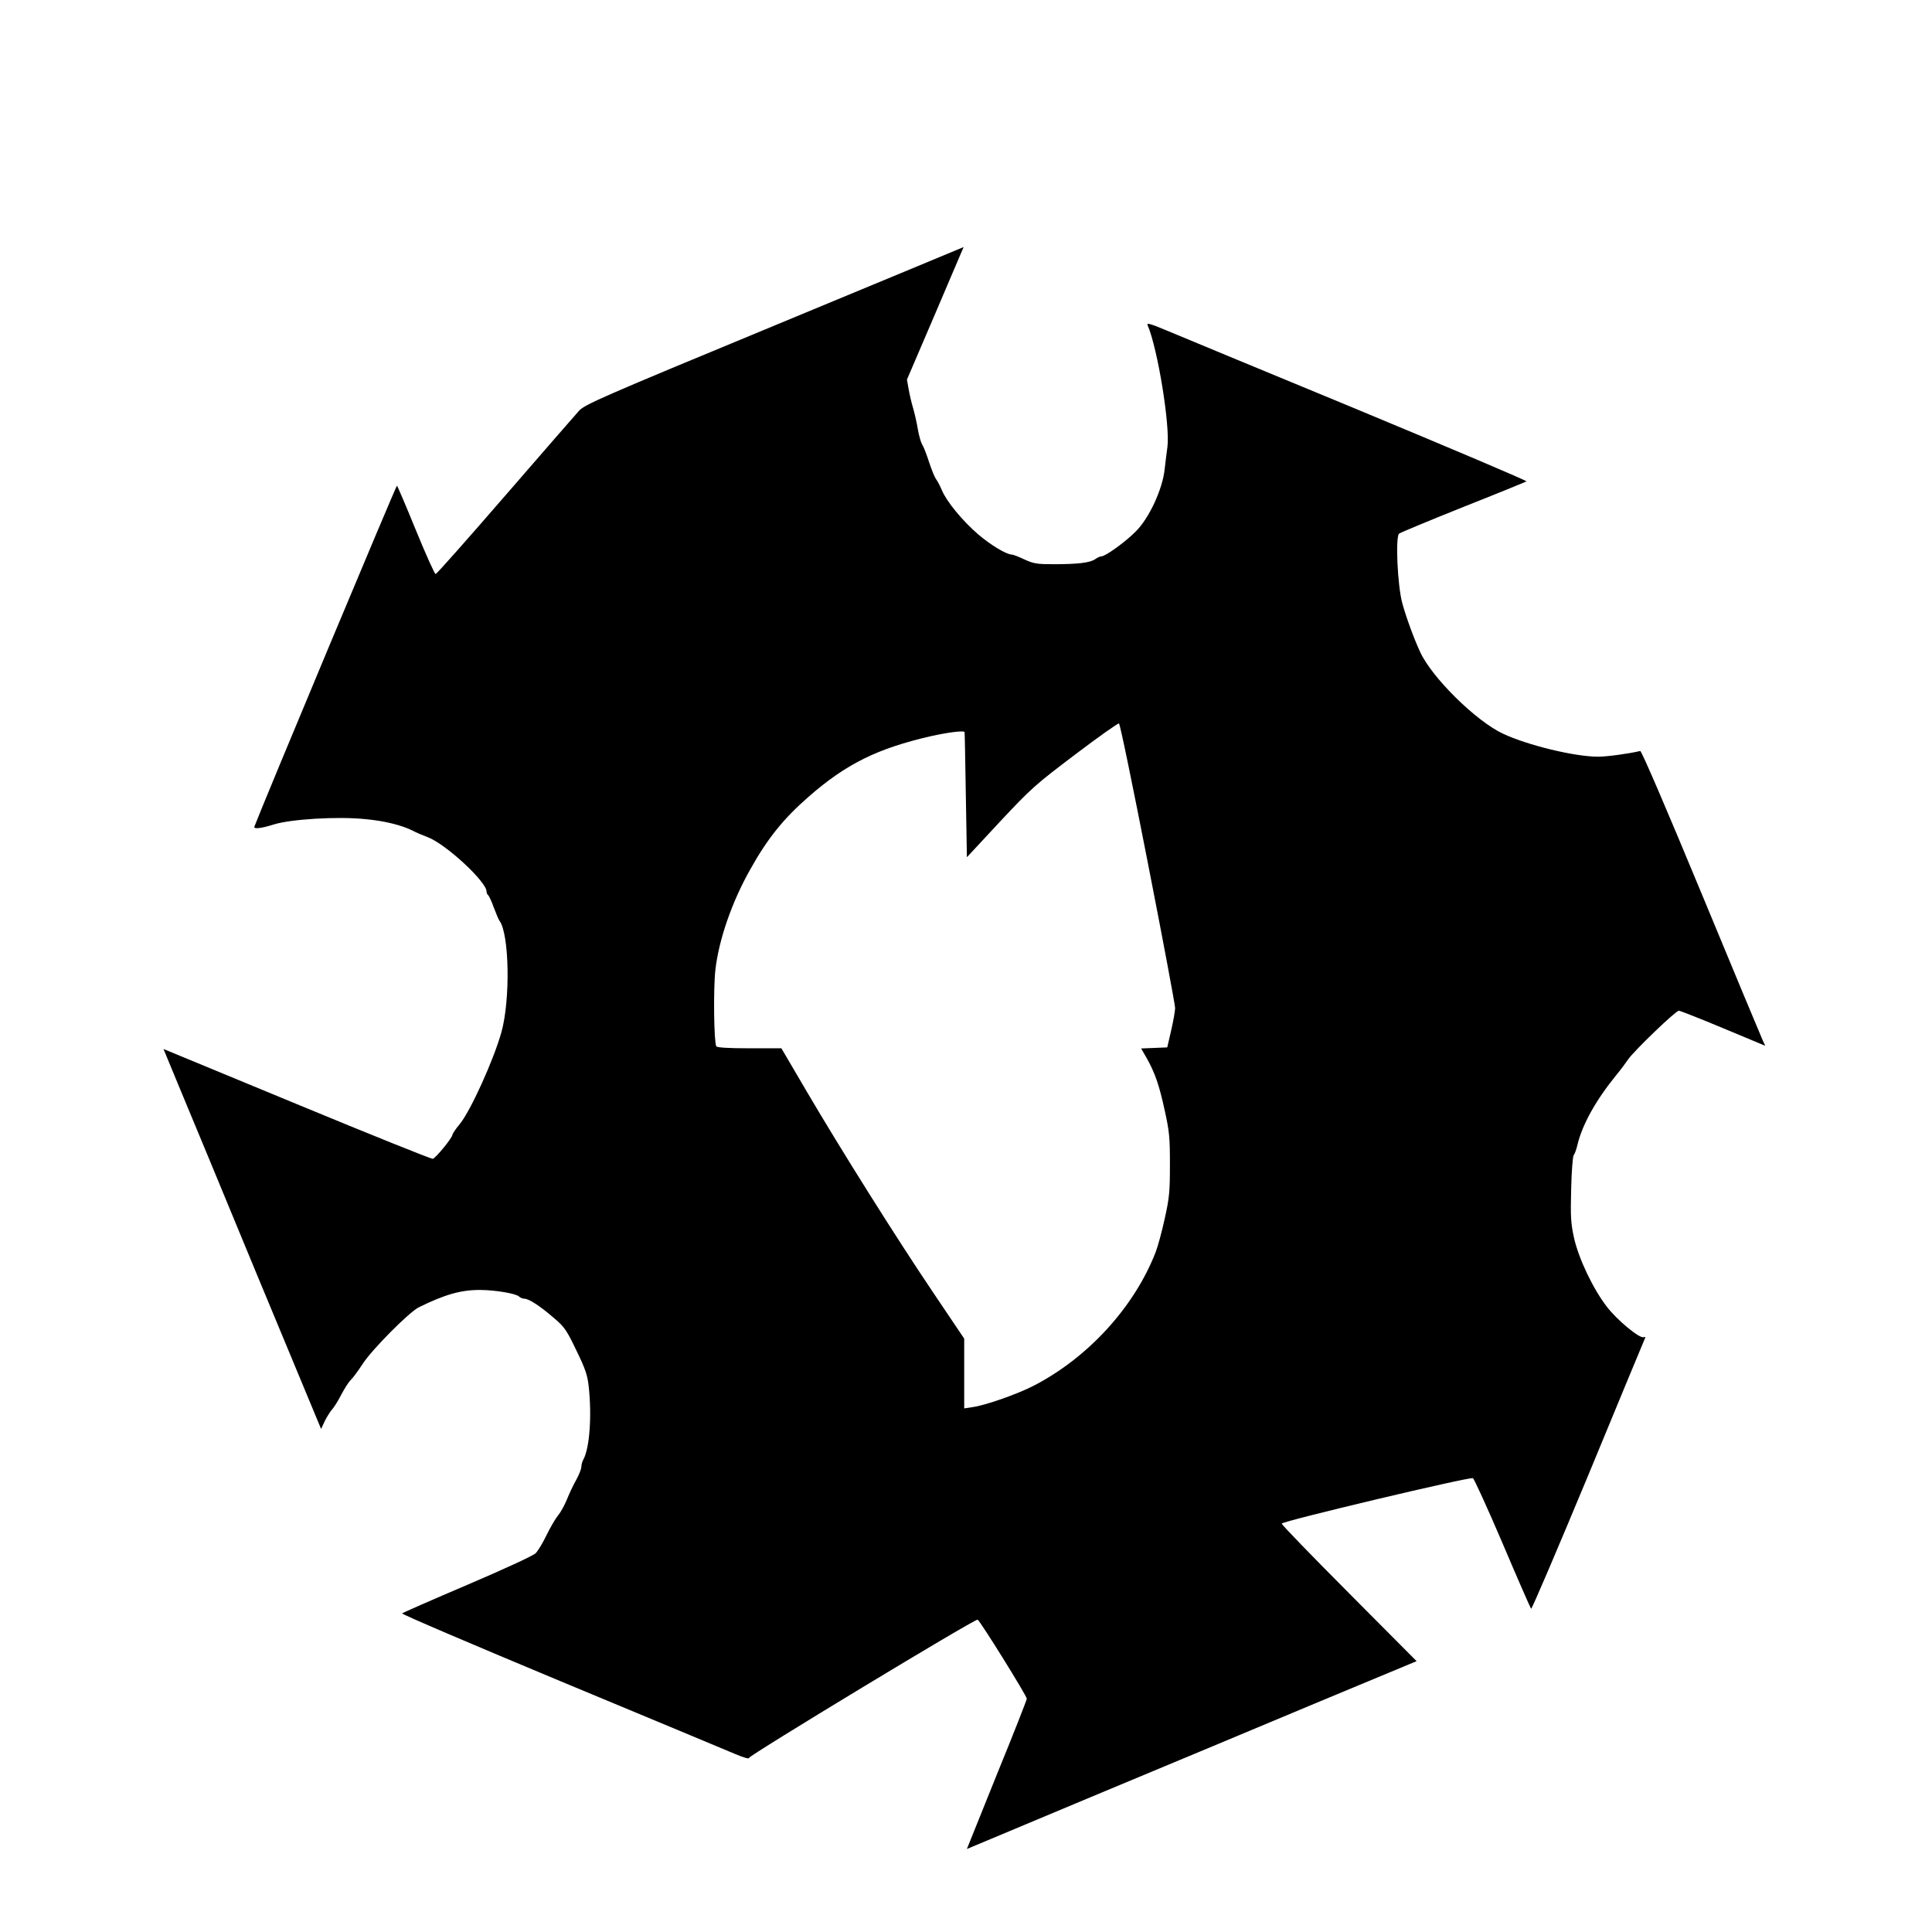 <svg version="1.0" xmlns="http://www.w3.org/2000/svg" width="1440" height="1440" viewBox="0 0 1080 1080"><path d="M432.9 182c-97.2 40.2-105.9 44.1-109.2 47.6-2 2.2-20.6 23.6-41.4 47.6-20.8 24-38.2 43.7-38.8 43.7-.5 0-5.5-11-11-24.5s-10.3-24.7-10.6-24.9c-.4-.3-75 178.1-79.7 190.6-.6 1.5 3.9 1 10.8-1.2 9.5-3 35.7-4.6 51.2-3 10.9 1 20.5 3.4 26.8 6.6 1.4.8 5 2.3 8.1 3.5 10.1 3.8 32.9 24.9 32.9 30.4 0 .8.4 1.7.9 2 .4.3 1.9 3.4 3.1 6.8 1.3 3.5 2.7 6.8 3.2 7.5 5.5 7.2 6.2 43.9 1.1 62.3-4.3 15.4-17.3 44.2-23.4 51.5-2.2 2.6-3.9 5.2-4 5.9-.1 1.7-9.4 13.1-11 13.4-.8.1-35-13.6-76-30.6l-74.5-30.8 8.1 19.6c4.5 10.7 24.3 58.5 44 106.2l36 86.6 2.1-4.5c1.2-2.4 3.1-5.4 4.2-6.6 1.1-1.2 3.4-5 5.1-8.3 1.8-3.4 4.1-7 5.2-8 1.2-1.1 4.1-5.1 6.6-8.9 5-7.9 26-29 31.4-31.7 14.8-7.3 23.8-9.8 34.7-9.7 8.4.1 19.7 2 21.4 3.7.6.6 2 1.2 3 1.2 2.5 0 8.9 4.2 16.6 10.9 5.7 4.8 7 6.7 12.4 18 5.1 10.4 6.2 13.9 6.9 20.1 1.8 16.7.5 34.3-2.9 40.7-.7 1.2-1.2 3.1-1.2 4.2 0 1.2-1.3 4.5-2.9 7.4-1.6 2.8-3.9 7.7-5.1 10.7-1.2 3-3.4 7.2-5.1 9.2-1.6 2-4.5 7.1-6.5 11.2-2 4.2-4.7 8.6-6 9.9-1.2 1.3-18.4 9.2-38.1 17.6-19.7 8.4-36.1 15.6-36.5 16-.5.4 39.6 17.5 89 38.1 49.3 20.5 93.2 38.8 97.4 40.6 4.4 1.9 7.7 2.8 7.5 2.1-.2-1.3 126.2-77.8 127.8-77.3 1.2.3 27.5 42.6 27.5 44.2 0 .6-7.5 19.8-16.8 42.5l-16.7 41.5 69-28.9c37.9-15.8 94.5-39.4 125.7-52.5l56.7-23.6-37.7-37.9c-20.7-20.8-37.7-38.3-37.7-39 0-1.3 104.8-26.2 106.9-25.4.6.3 8.1 16.6 16.5 36.3 8.4 19.8 15.6 36.2 16 36.7.4.4 14.8-33.4 32.1-75 17.2-41.7 31.5-76.1 31.7-76.5.2-.4-.2-.6-.9-.3-2.2.9-15-9.7-20.6-17.1-7.7-10-15.7-26.8-18.3-38.4-1.8-8.3-2-11.7-1.6-27.2.2-9.8.9-18.4 1.4-19 .6-.7 1.6-3.5 2.2-6.2 2.8-11.3 10.3-24.7 21.6-38.6 2.5-3 5.5-7.1 6.8-9 3.3-4.7 26.4-27 28.2-27 .7 0 11.9 4.4 24.8 9.8l23.5 9.8-1.4-3c-.8-1.7-16.3-38.9-34.4-82.6-19.9-48-33.4-79.4-34.1-79.2-5.6 1.4-18.5 3.2-23.5 3.2-13.1 0-39.5-6.4-53.3-12.9-15.1-7.1-39.6-31.3-46.2-45.6-3.5-7.5-7.9-19.6-10-27.3-2.7-9.9-3.9-37.1-1.8-38.9.8-.6 16.9-7.3 35.9-14.9 19-7.5 34.8-14 35.3-14.3.4-.4-42.6-18.6-95.5-40.6-53-21.9-101-41.8-106.7-44.2-8.1-3.4-10.2-3.9-9.6-2.6 5.7 13.1 12.7 56.6 11.1 68.2-.4 2.5-1 8-1.5 12.1-1.1 11.2-8.6 27.5-16.1 35-5.7 5.8-17 14-19.3 14-.7 0-2.3.7-3.5 1.6-2.9 2-9.7 2.8-23.2 2.8-9.3 0-11.2-.3-16.4-2.7-3.2-1.5-6.3-2.7-7-2.7-3 0-11.9-5.4-18.8-11.3-8.9-7.7-17.6-18.3-20.3-24.7-1-2.5-2.5-5.2-3.2-6.1-.7-.9-2.5-5.2-3.9-9.5s-3.1-8.8-3.9-9.9c-.7-1.2-1.8-5-2.4-8.5-.6-3.6-1.8-9-2.7-12-.9-3-2-7.8-2.5-10.7l-.9-5.1 15.9-37.1c8.7-20.4 15.8-37.1 15.8-37-.1.1-47.7 19.8-105.8 43.9zm208.8 300.6c8.4 42.8 15.2 79.2 15.2 80.9 0 1.6-1 7.3-2.2 12.5l-2.2 9.5-7.3.3-7.3.3 3 5.2c4.6 8.1 7.1 15.1 10.2 29.5 2.6 11.7 2.9 15.2 2.9 30.2s-.3 18.5-2.9 30.2c-1.6 7.3-3.9 15.8-5.1 18.8-11.9 30.7-38 59.2-68.5 74.8-9 4.6-26.9 10.9-33.9 11.8l-4.6.7v-39l-17.1-25.4c-21-31.1-51.8-80.2-70.9-112.7L436.8 586h-17.9c-11.9 0-18-.4-18.5-1.1-1.3-2.2-1.7-31.9-.5-42.7 1.9-16.8 9.2-38 19.5-56.2 9.6-17.2 18.5-28.3 32.6-40.6 21-18.4 38.7-27.1 68.5-33.9 9.4-2.1 18.1-3.2 18.7-2.3.1.2.4 16 .7 35.1l.6 34.9 18.5-19.9c17.6-18.8 19.8-20.7 42-37.5 12.9-9.8 24-17.6 24.5-17.4.6.1 7.8 35.3 16.2 78.2z"/></svg>